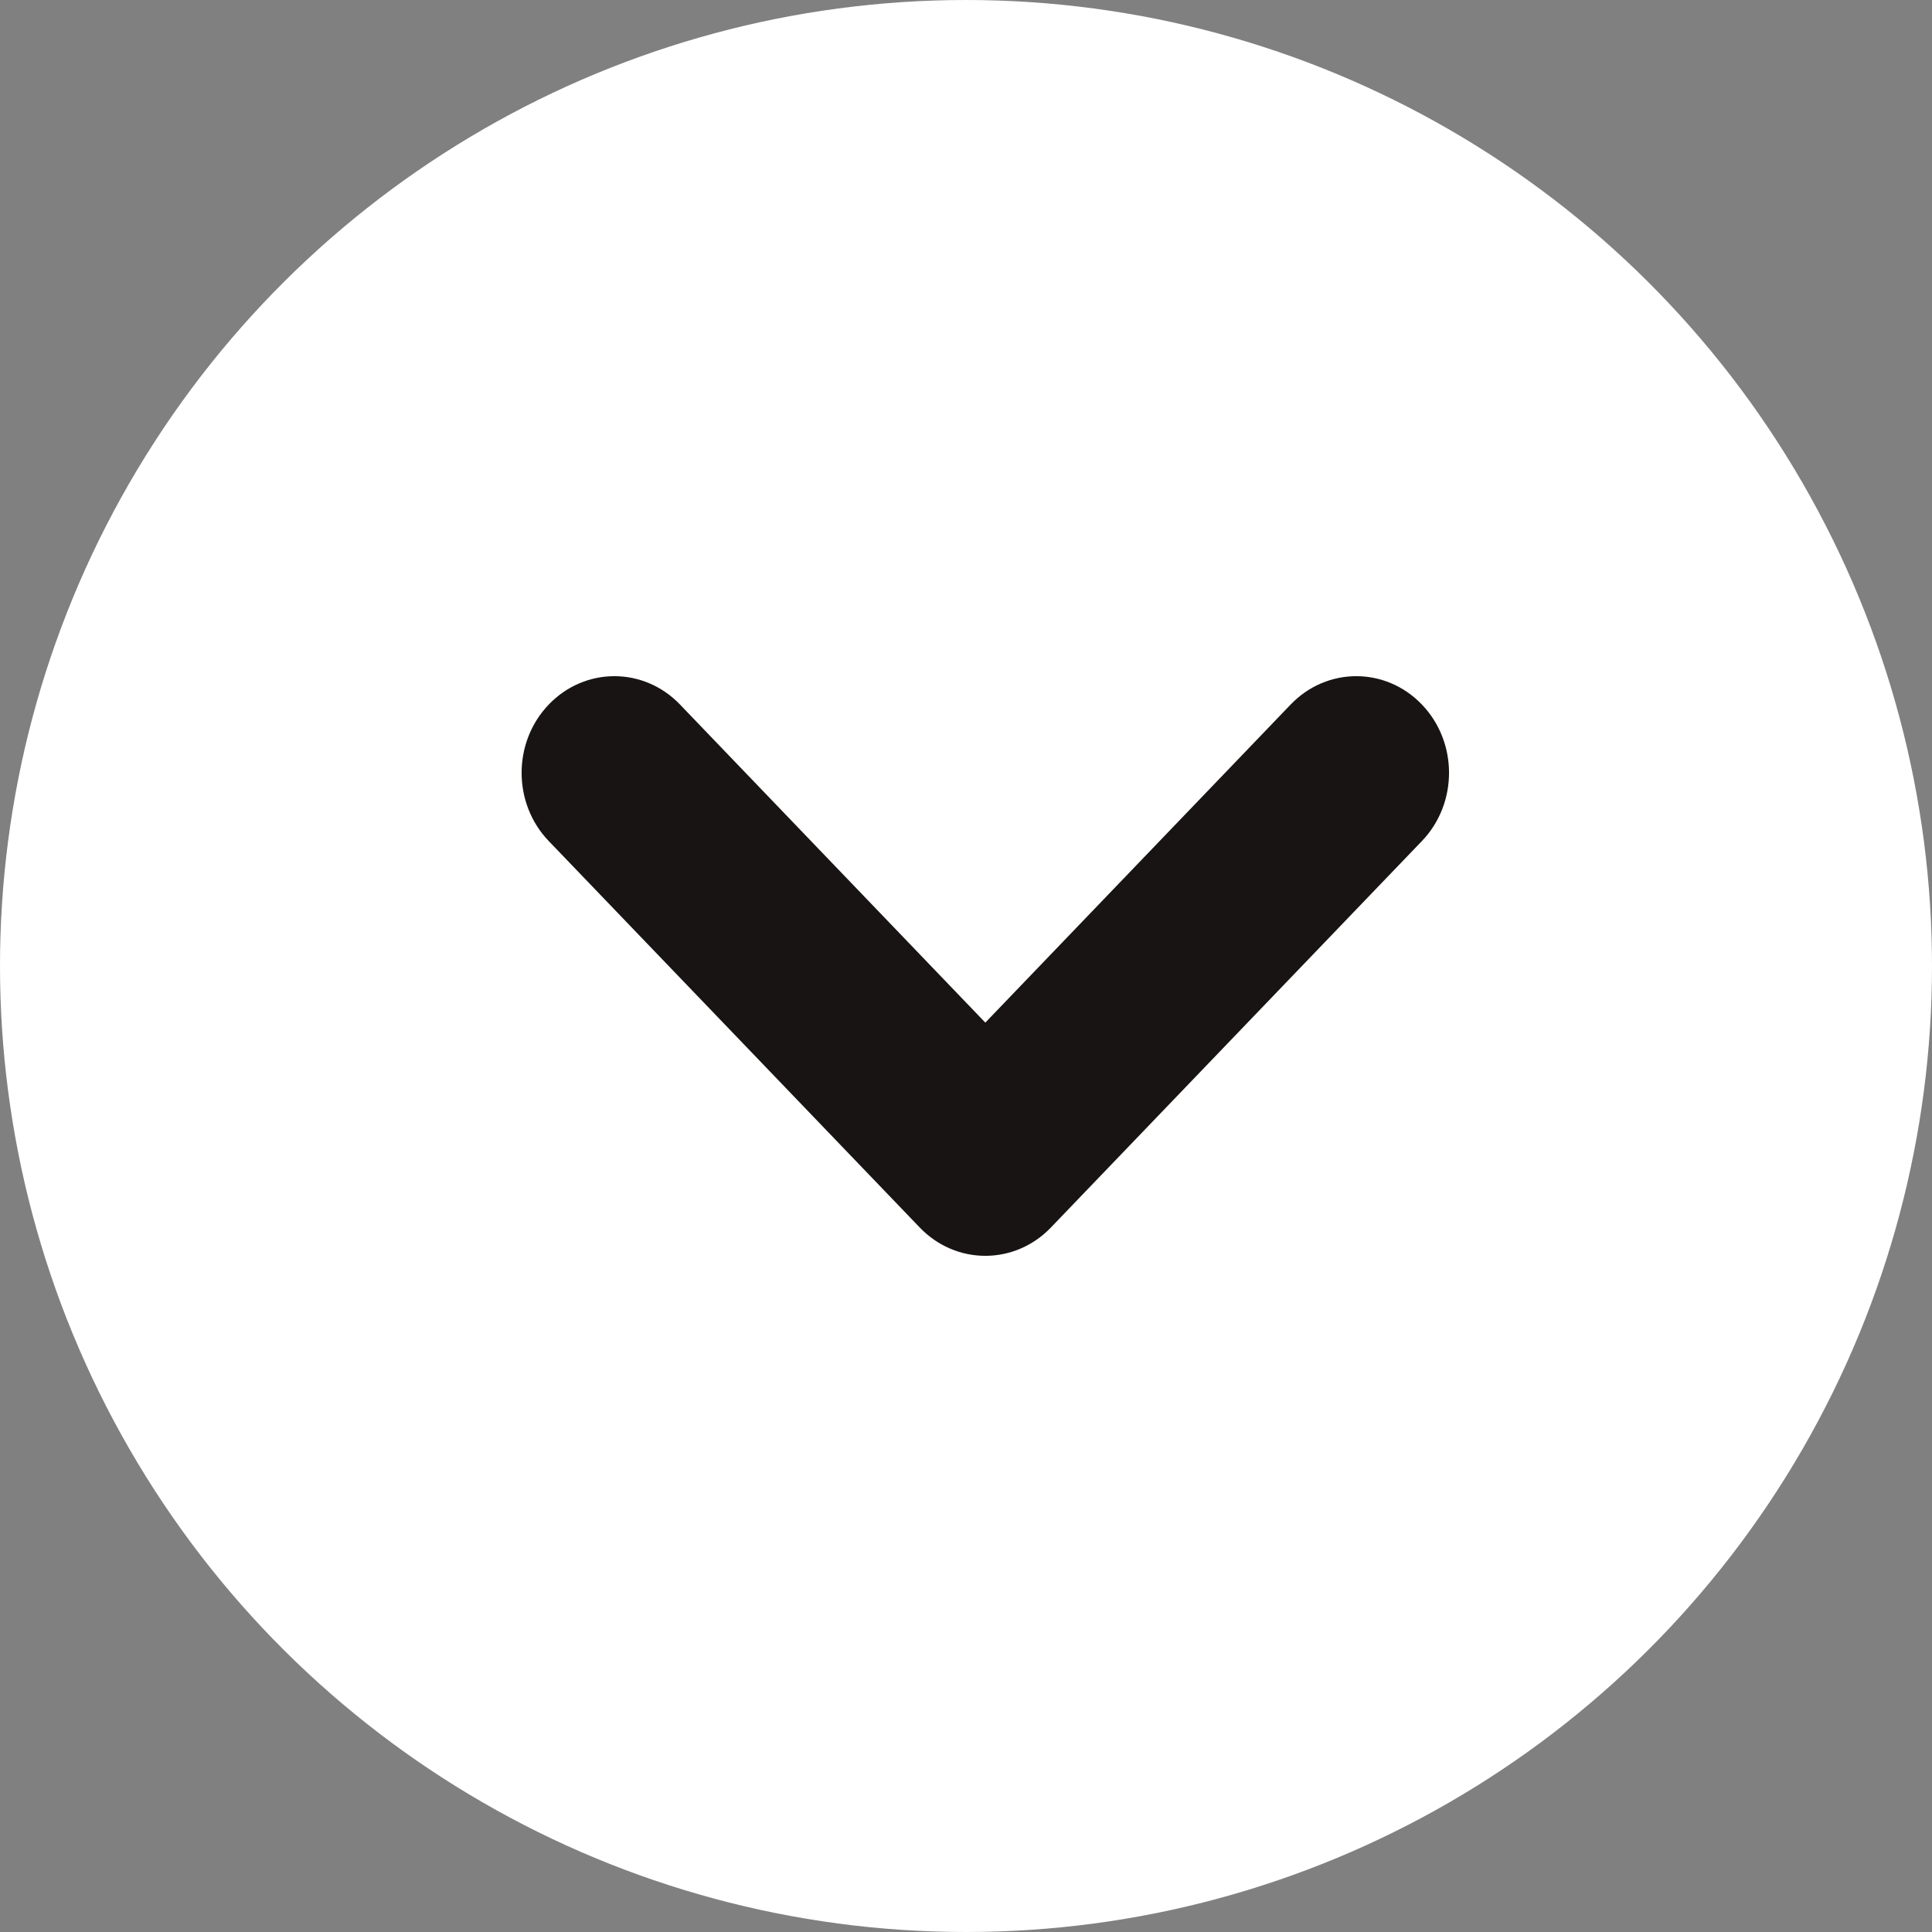 <svg width="20" height="20" viewBox="0 0 20 20" fill="none" xmlns="http://www.w3.org/2000/svg">
<rect x="0" y="0" width="20" height="20" fill="#808080" stroke="none"/>
<circle cx="10" cy="10" r="10" transform="rotate(90 10 10)" fill="white"/>
<path fill-rule="evenodd" clip-rule="evenodd" d="M14.719 7.293C15.094 7.683 15.094 8.317 14.719 8.707L10.879 12.707C10.504 13.098 9.896 13.098 9.521 12.707L5.681 8.707C5.306 8.317 5.306 7.683 5.681 7.293C6.056 6.902 6.664 6.902 7.039 7.293L10.2 10.586L13.361 7.293C13.736 6.902 14.344 6.902 14.719 7.293Z" fill="#191414"/>
</svg>
